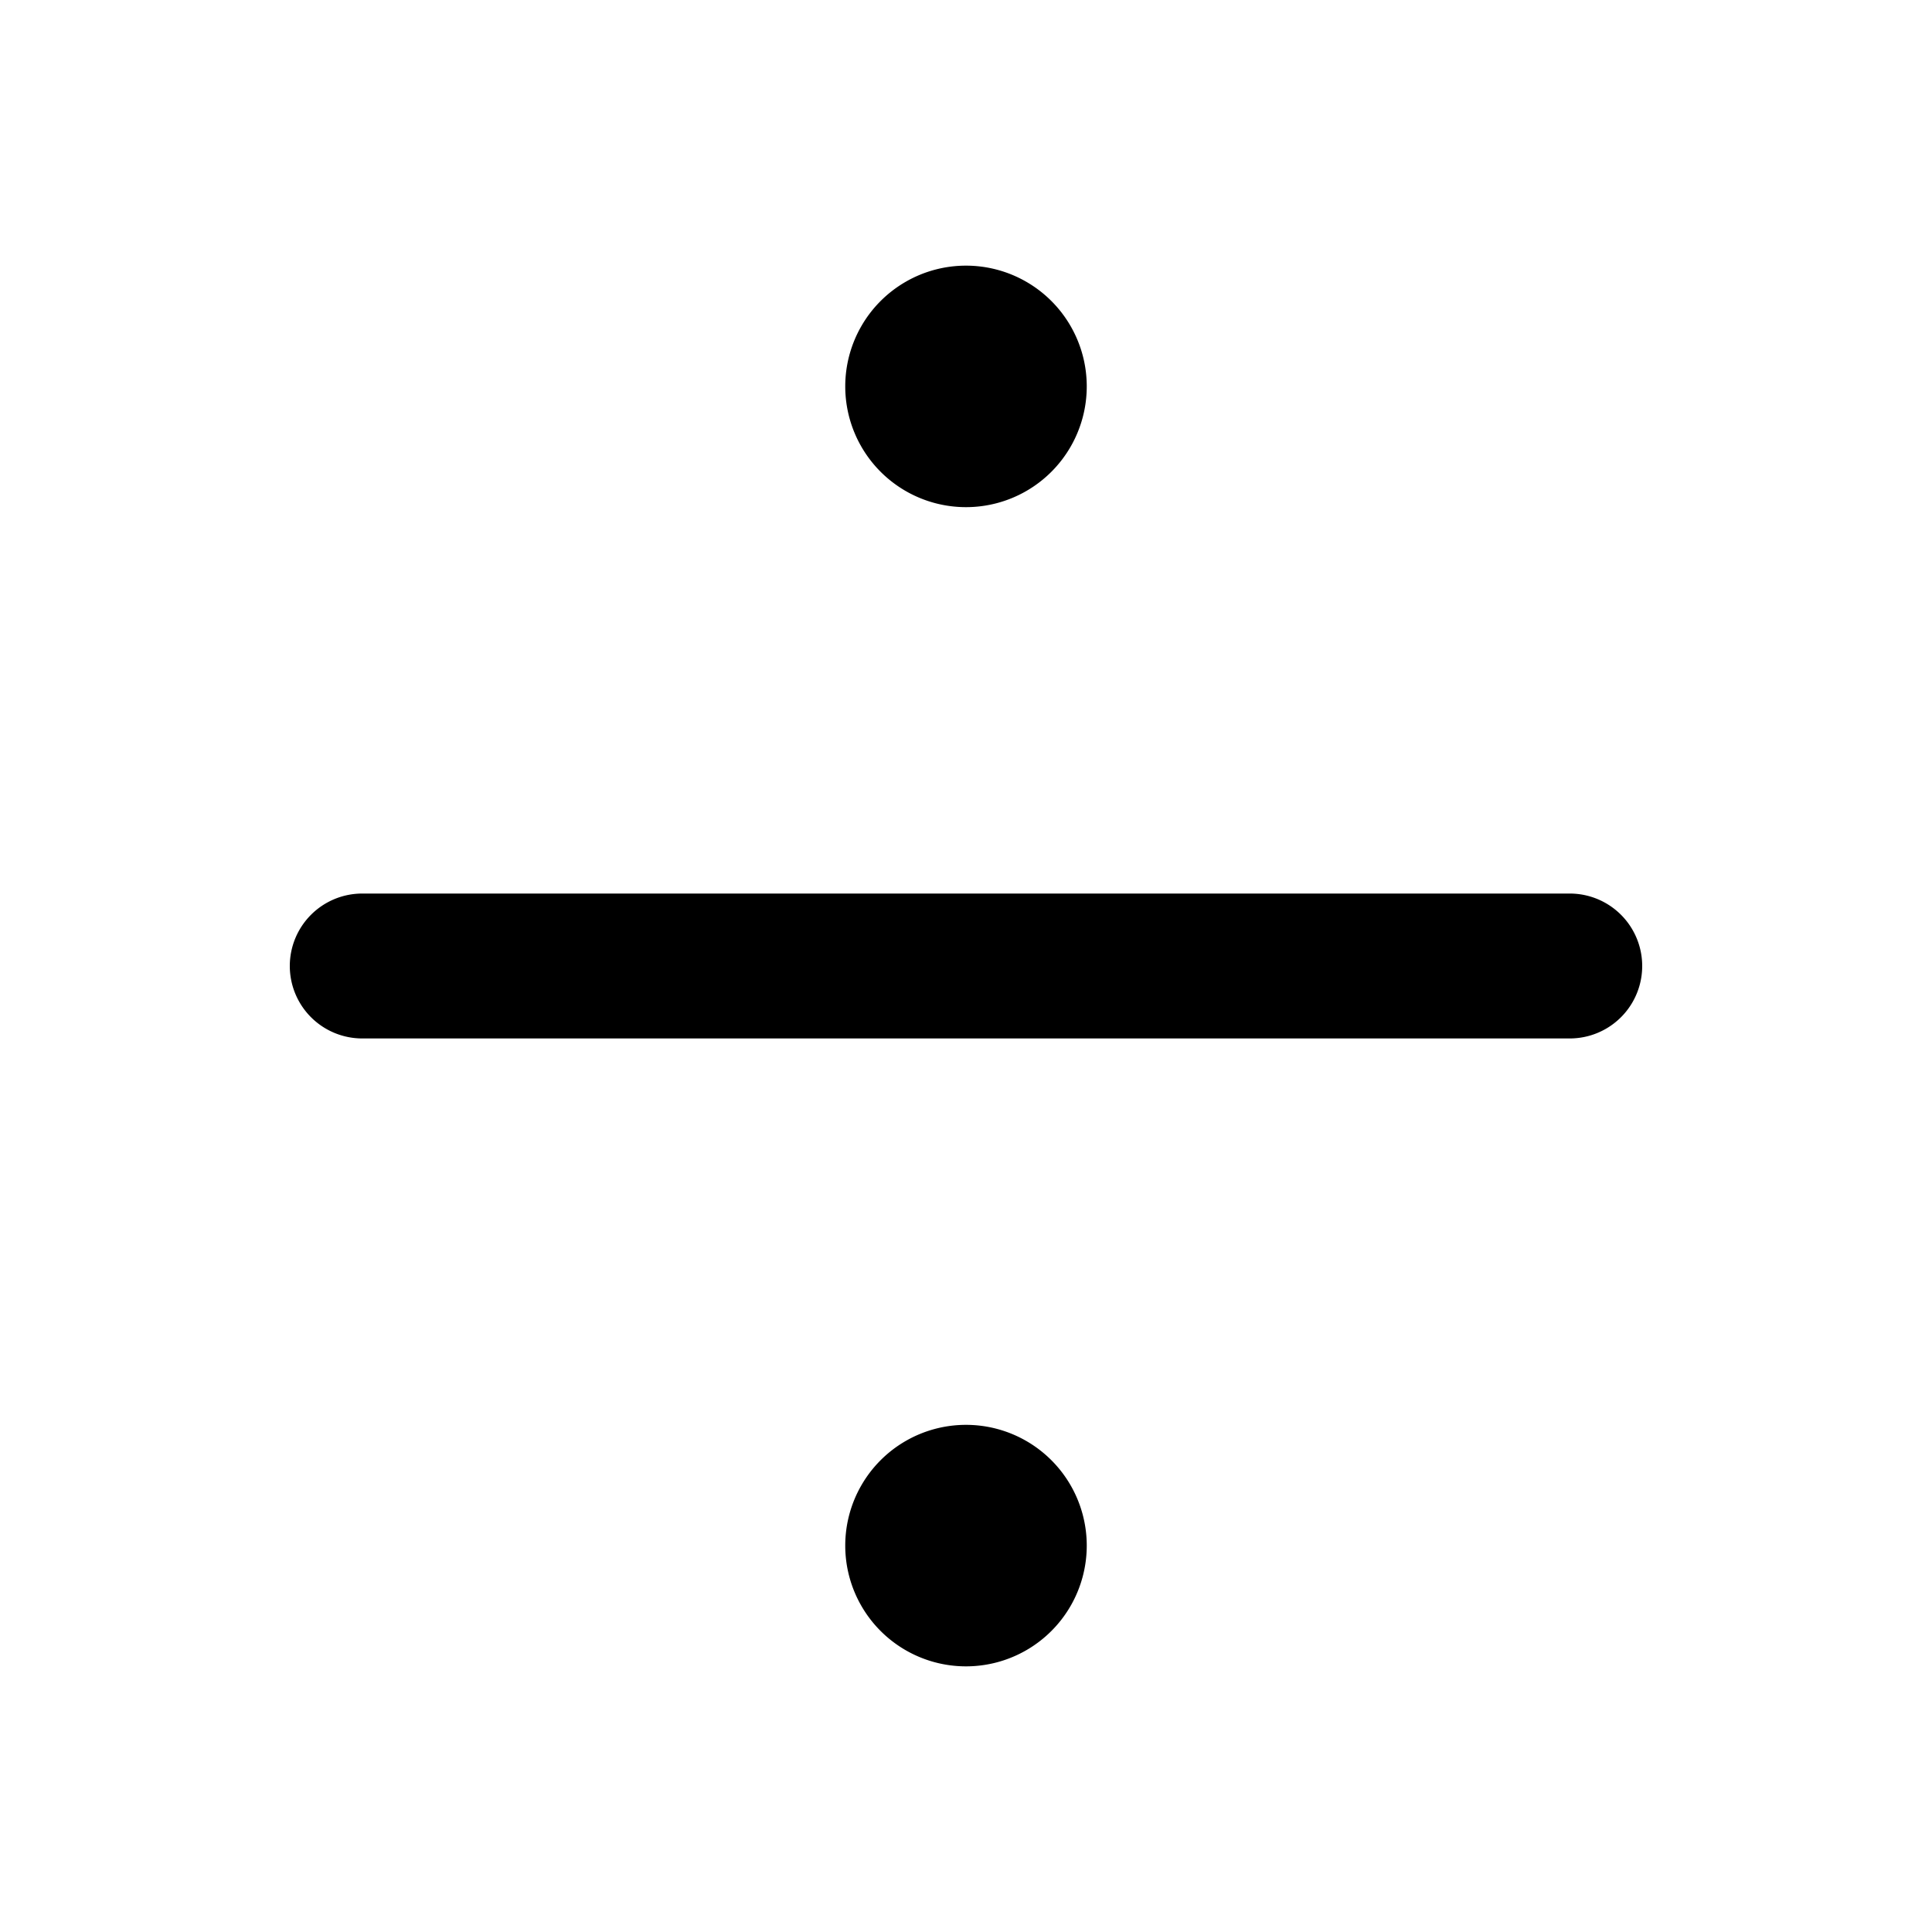 <svg xmlns="http://www.w3.org/2000/svg" viewBox="0 0 20 20" fill="currentColor" aria-hidden="true" data-slot="icon">
  <path d="M11.25 4a1.25 1.25 0 1 1-2.5 0 1.25 1.25 0 0 1 2.5 0ZM3 10a.75.75 0 0 1 .75-.75h12.5a.75.75 0 0 1 0 1.5H3.75A.75.75 0 0 1 3 10ZM10 17.25a1.25 1.25 0 1 0 0-2.5 1.25 1.25 0 0 0 0 2.5Z"/>
</svg>
